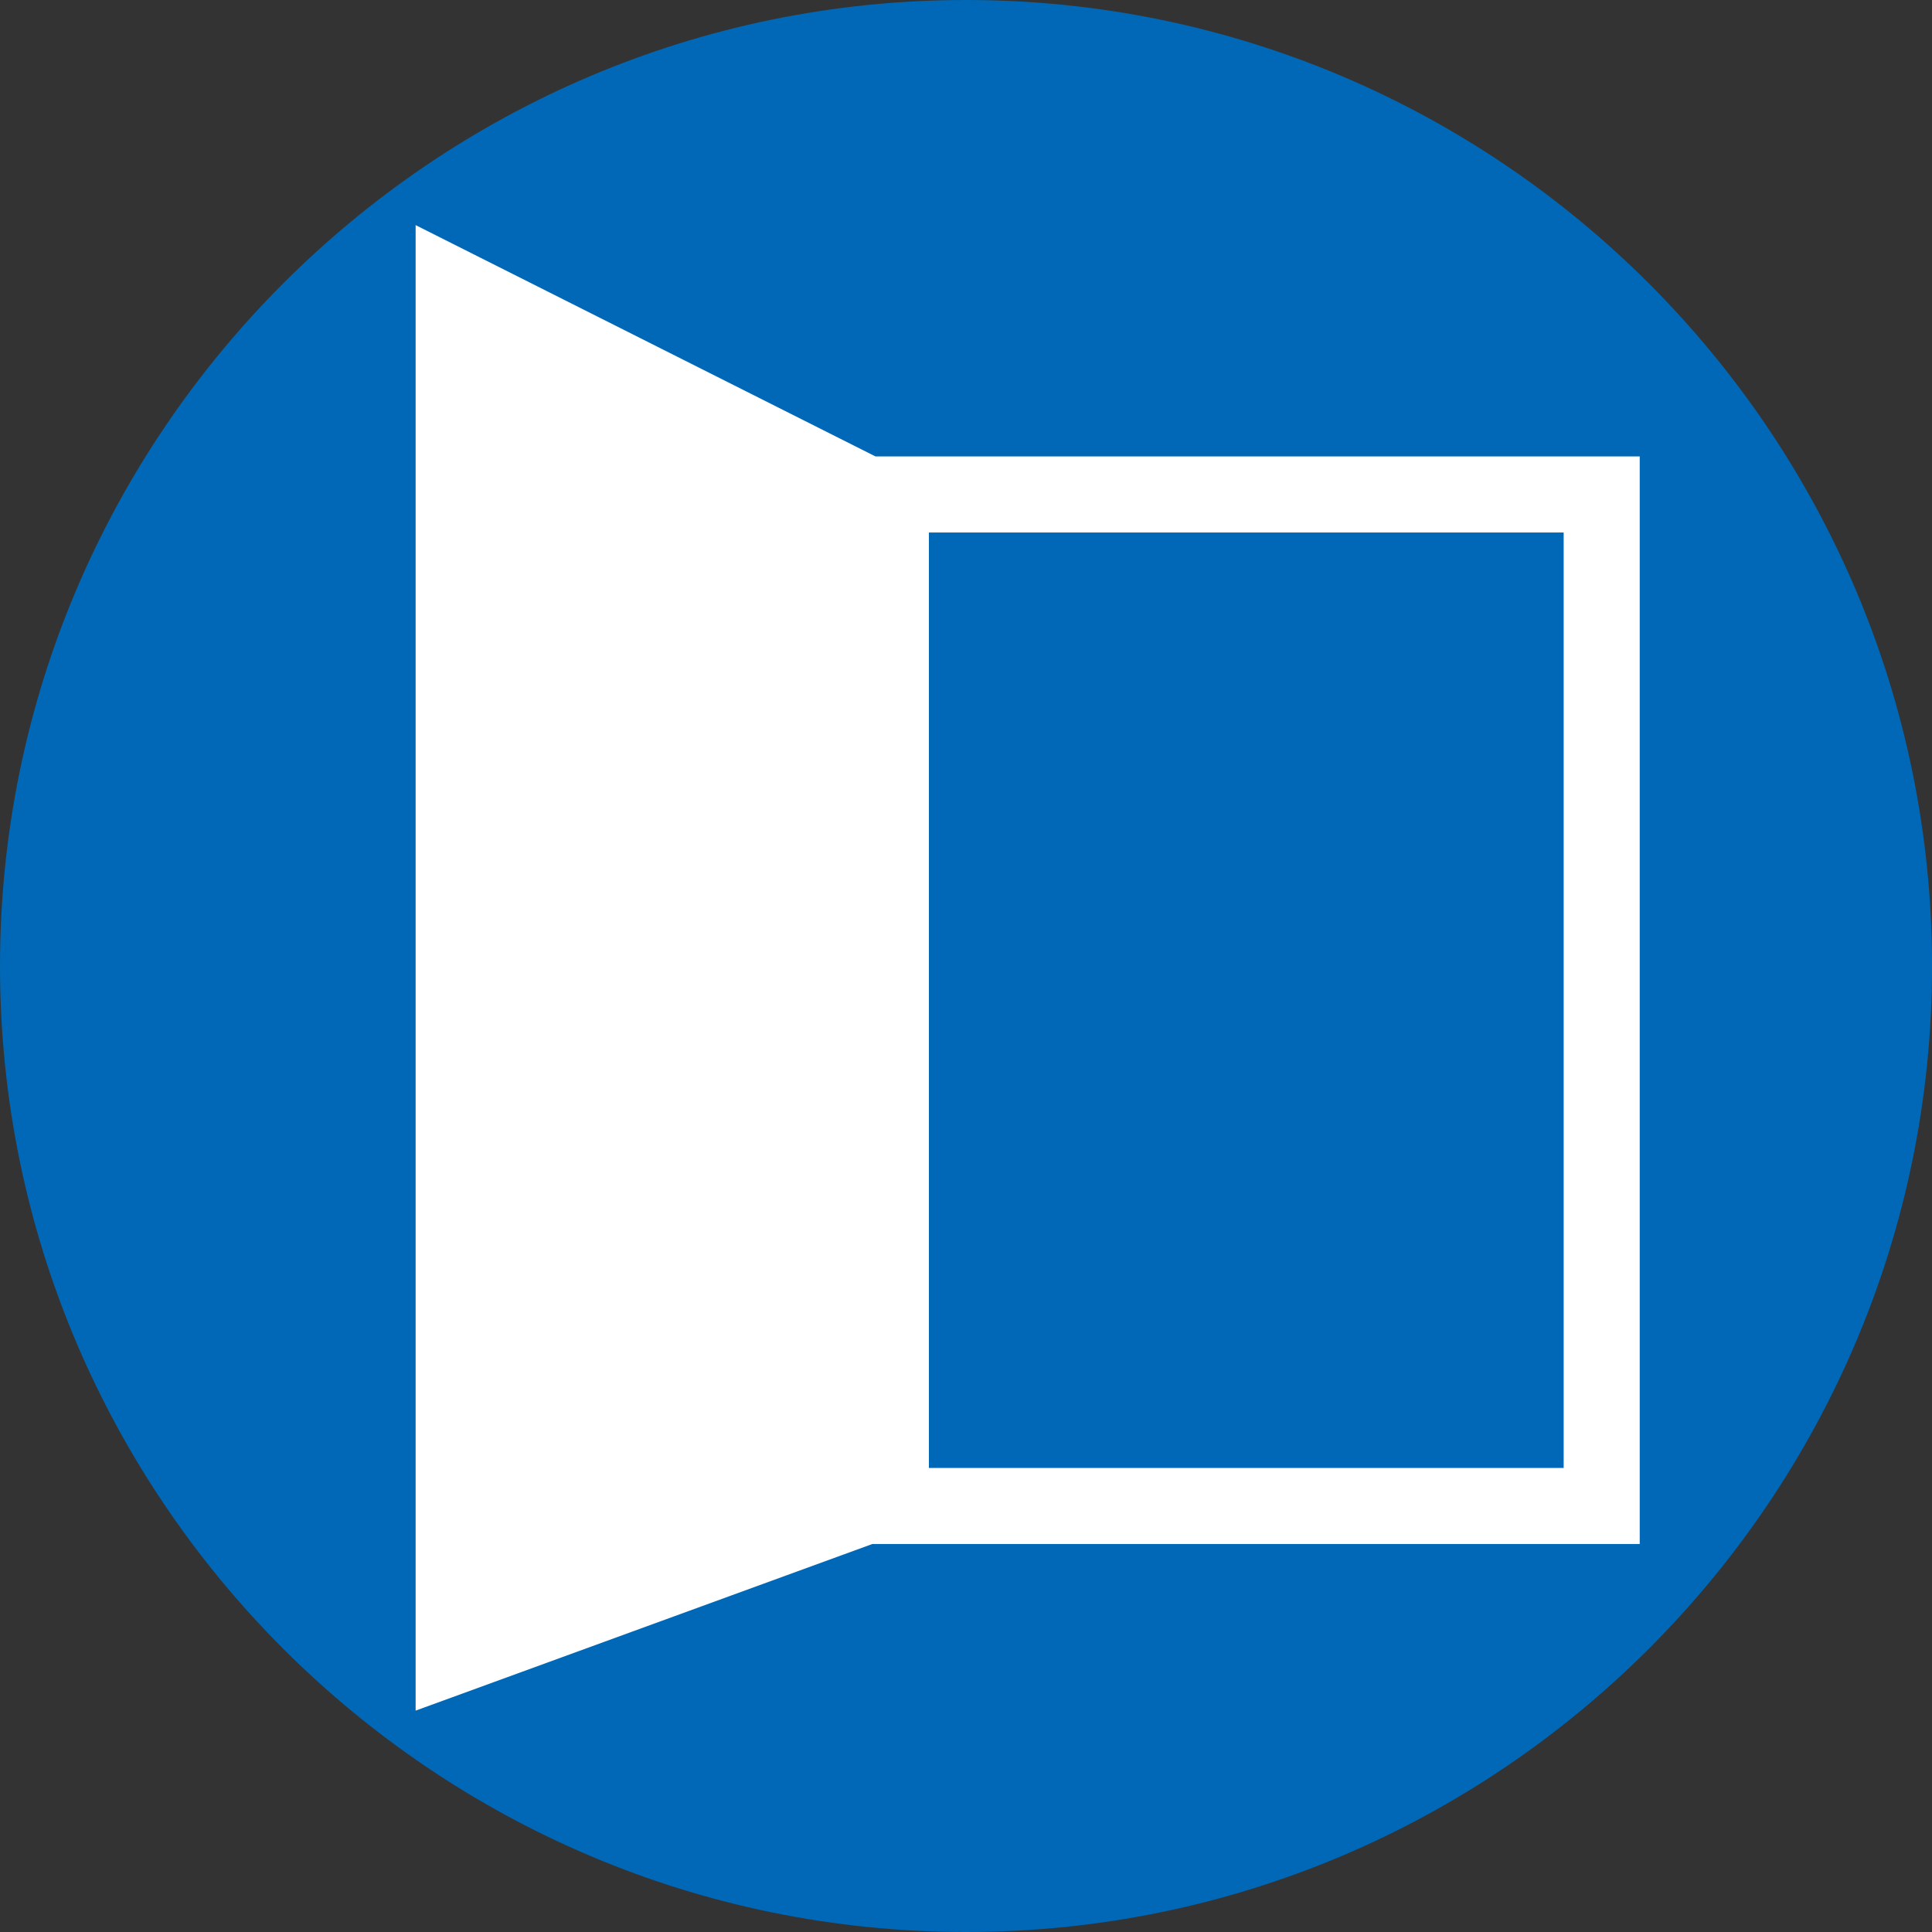 <svg xmlns="http://www.w3.org/2000/svg" width="42.319" height="42.319" viewBox="0 0 42.319 42.319"><rect x="0" y="0" width="42.319" height="42.319" fill="#333333" stroke="none"/><path fill="#009FE8" d="M35.786 11.298l.005.006-.005-.006z"/><path fill="#0068B6" d="M21.16 0C9.494 0 0 9.494 0 21.162c0 11.669 9.494 21.157 21.16 21.157 11.668 0 21.16-9.488 21.16-21.157C42.319 9.494 32.828 0 21.16 0z"/><path fill="#FFF" d="M19.175 9.997L9.104 4.931V37.47l10.005-3.65h16.808V9.997H19.175zm15.076 22.157H20.347v-20.49h13.904v20.49z"/></svg>